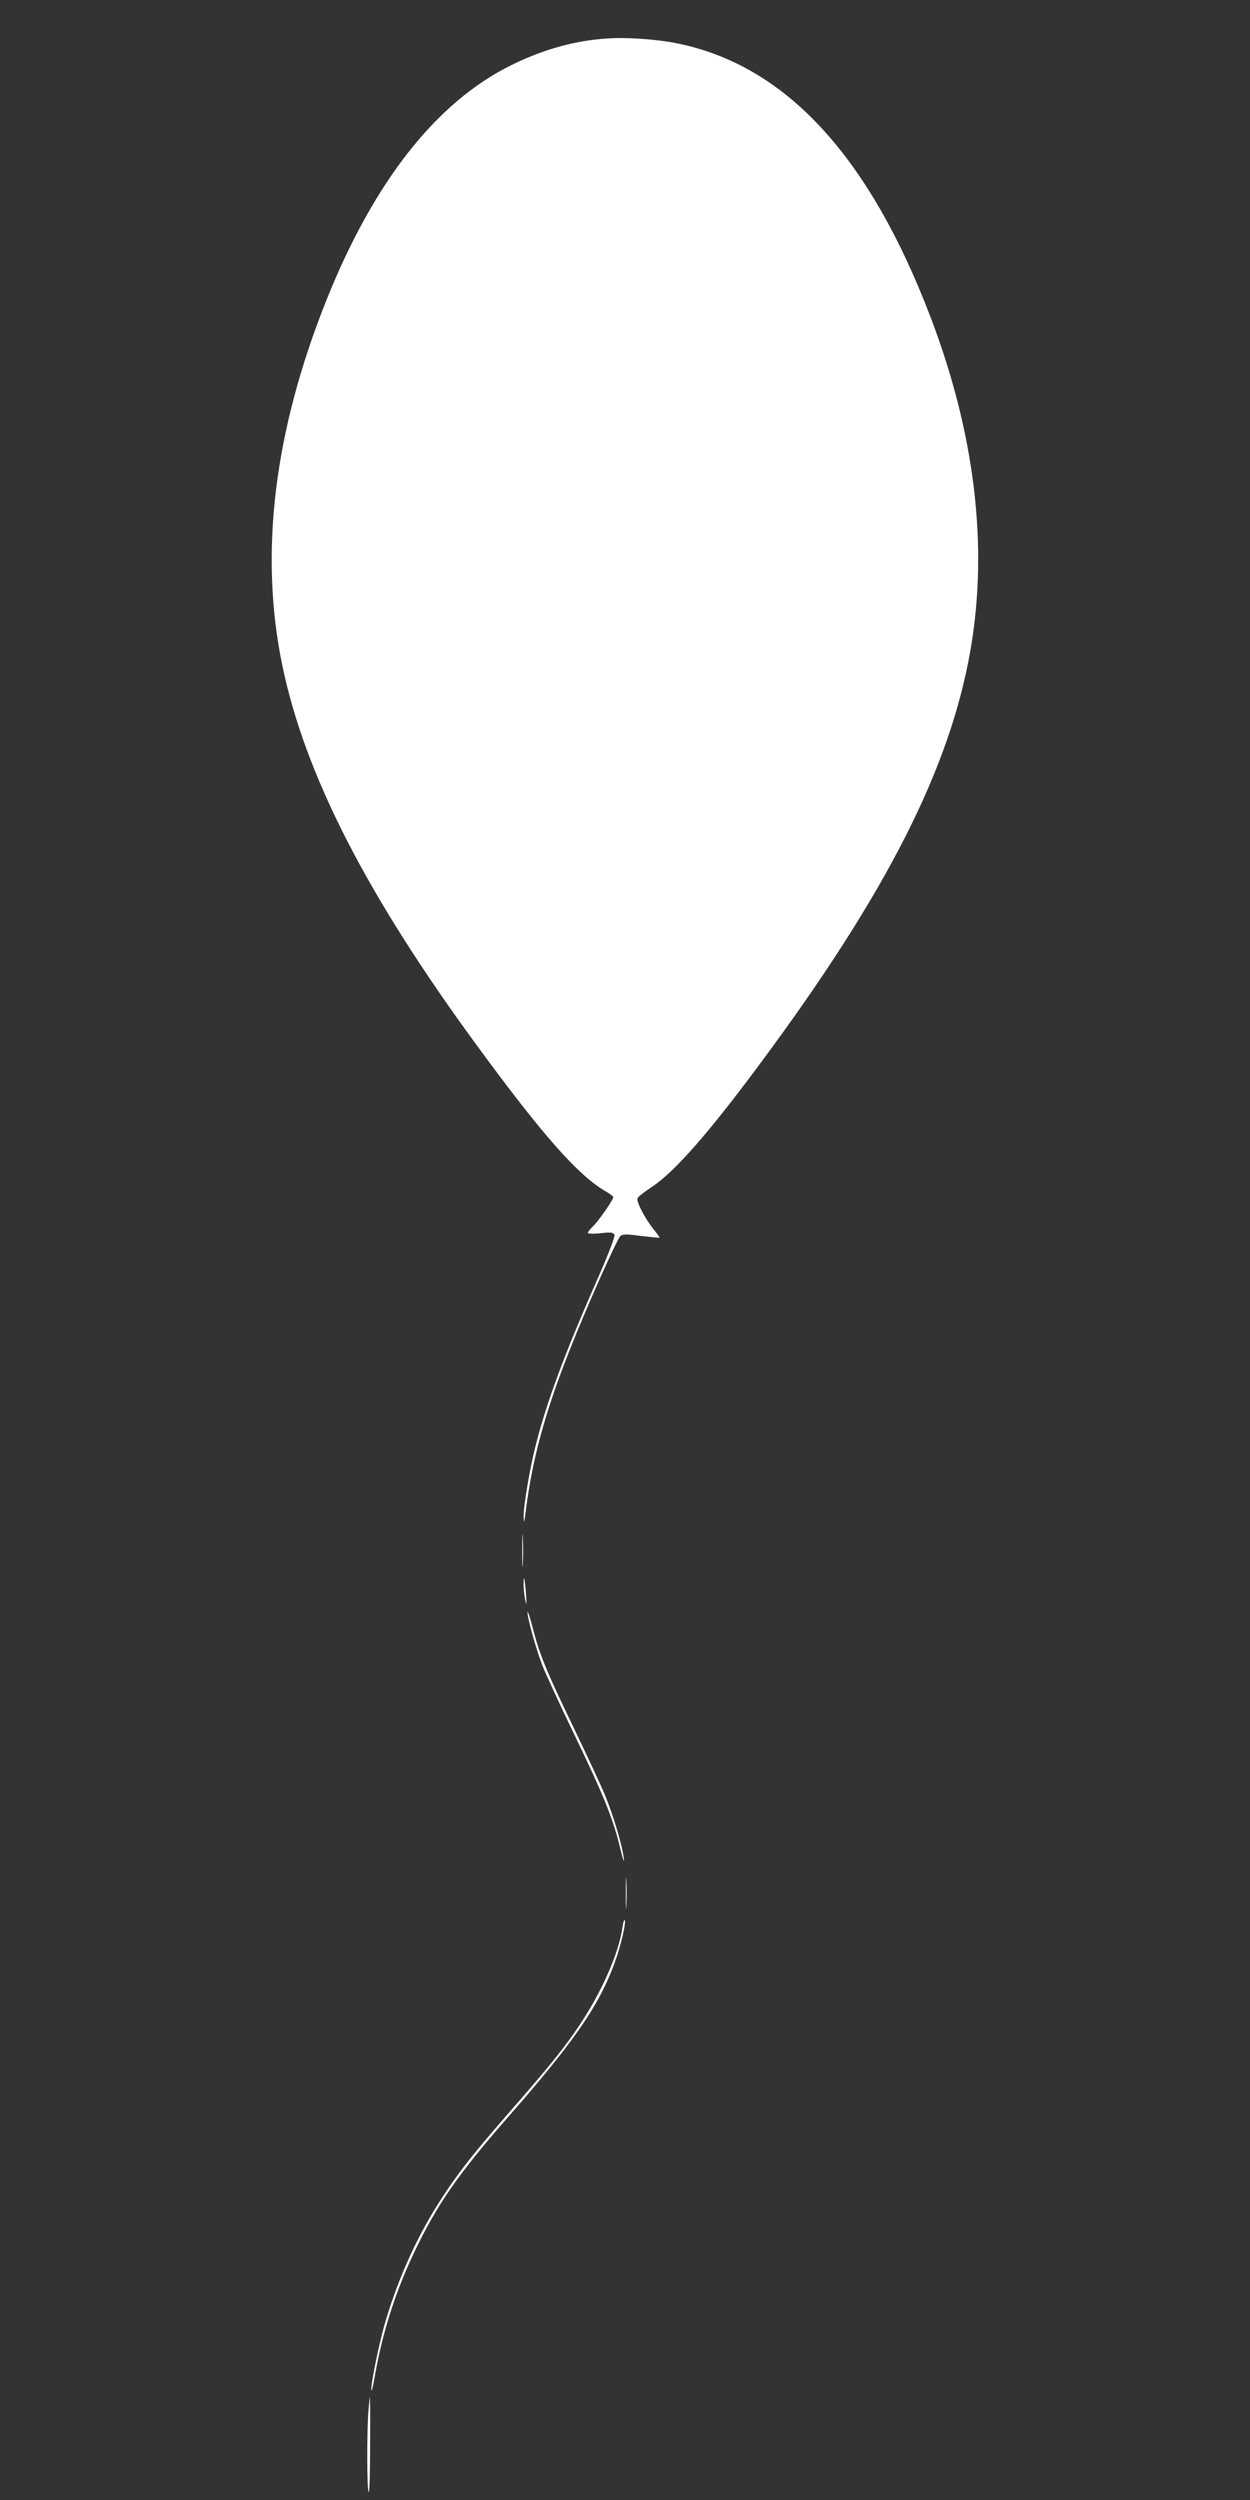 <?xml version="1.0" standalone="no"?>
<!DOCTYPE svg PUBLIC "-//W3C//DTD SVG 20010904//EN"
 "http://www.w3.org/TR/2001/REC-SVG-20010904/DTD/svg10.dtd">
<svg version="1.0" xmlns="http://www.w3.org/2000/svg"
 width="640pt" height="1280pt" viewBox="0 0 640 1280"
 preserveAspectRatio="xMidYMid meet">
<rect x="0" y="0" width="640" height="1280" fill="#333333" stroke="none"/>
<g transform="translate(0,1280) scale(0.1,-0.1)"
fill="#ffffff" stroke="none">
<path d="M3110 12603 c-164 -10 -330 -56 -495 -138 -381 -189 -700 -594 -943
-1200 -269 -673 -345 -1296 -227 -1870 116 -561 433 -1180 1002 -1955 329
-449 511 -655 648 -736 25 -14 45 -29 45 -34 0 -13 -77 -124 -104 -149 -14
-14 -26 -28 -26 -33 0 -5 29 -6 65 -2 54 6 66 4 71 -9 3 -10 -32 -101 -84
-219 -168 -380 -264 -637 -321 -865 -29 -115 -61 -307 -60 -356 2 -32 3 -35 6
-12 44 374 138 673 387 1235 48 107 93 202 101 210 13 12 29 12 107 2 51 -6
93 -10 95 -9 1 2 -14 23 -34 47 -43 56 -86 138 -79 155 2 7 36 33 75 59 117
78 291 277 557 636 643 867 968 1506 1073 2113 92 531 22 1111 -206 1707 -317
829 -746 1289 -1301 1399 -100 20 -255 31 -352 24z"/>
<path d="M2674 4860 c0 -74 1 -105 3 -67 2 37 2 97 0 135 -2 37 -3 6 -3 -68z"/>
<path d="M2681 4684 c0 -21 4 -57 9 -79 6 -30 7 -21 3 35 -6 81 -13 107 -12
44z"/>
<path d="M2701 4545 c-1 -27 40 -177 74 -267 15 -40 89 -201 165 -358 151
-312 200 -434 236 -585 13 -55 21 -78 18 -51 -8 69 -55 225 -97 326 -19 47
-94 207 -165 355 -138 286 -170 365 -207 510 -13 50 -24 81 -24 70z"/>
<path d="M3204 3105 c0 -71 1 -99 3 -62 2 37 2 96 0 130 -2 34 -3 4 -3 -68z"/>
<path d="M3186 2926 c-19 -128 -104 -321 -213 -486 -78 -118 -157 -216 -348
-435 -194 -222 -270 -317 -357 -450 -124 -188 -224 -405 -293 -636 -31 -102
-75 -316 -74 -355 1 -16 10 21 20 81 38 215 106 428 203 630 115 240 224 396
475 683 357 407 482 593 561 830 27 84 48 182 37 182 -2 0 -8 -20 -11 -44z"/>
<path d="M1887 463 c-9 -95 -9 -423 1 -423 4 0 7 110 7 245 1 135 0 245 -1
245 0 0 -4 -30 -7 -67z"/>
</g>
</svg>
